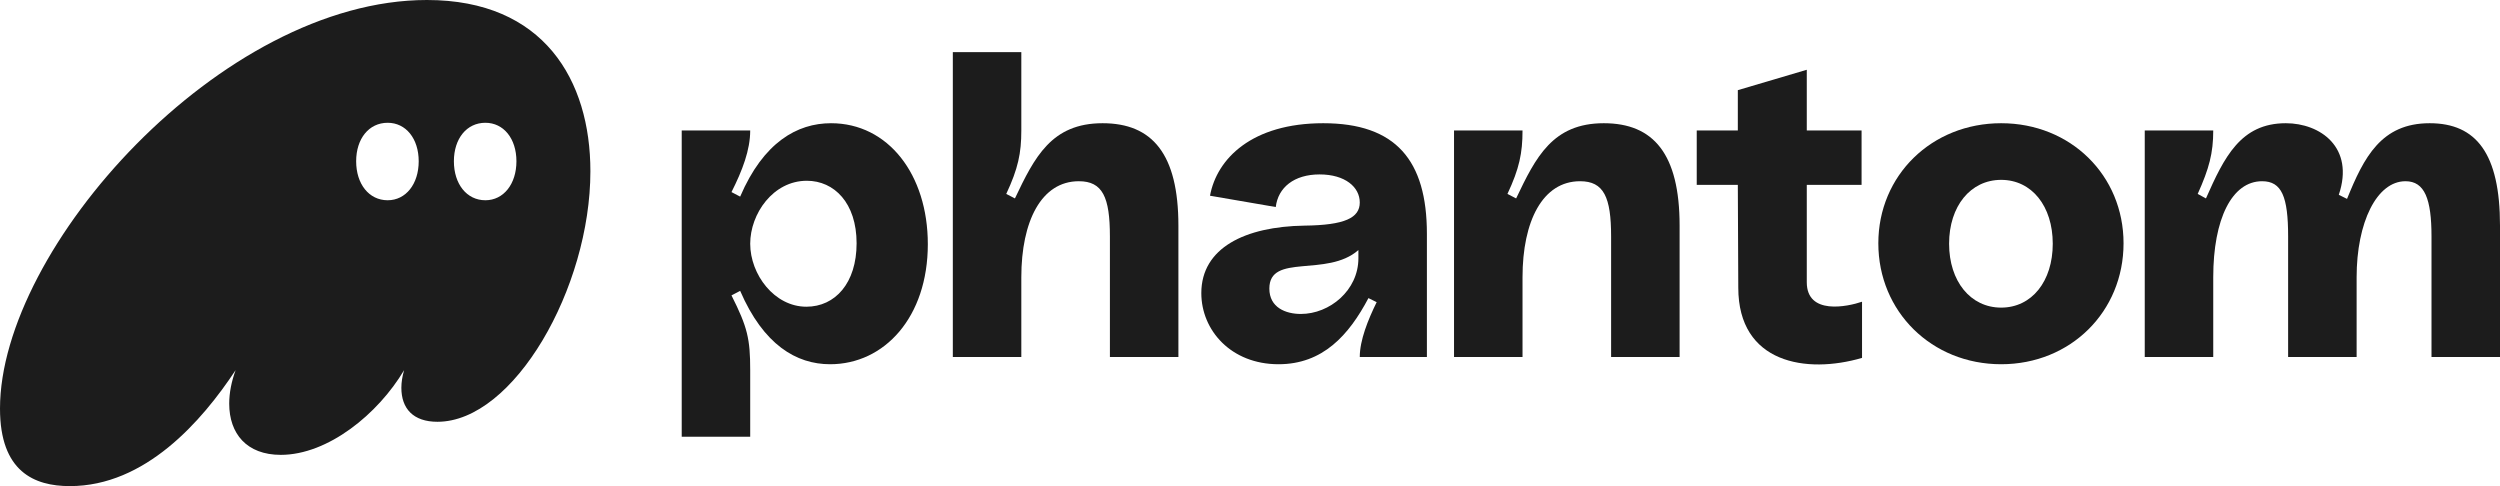 <svg width="108" height="21" viewBox="0 0 108 21" fill="none" xmlns="http://www.w3.org/2000/svg">
<g clip-path="url(#clip0_1_2)">
<path d="M3.018 21C6.273 21 8.719 18.201 10.178 15.99C10.001 16.479 9.902 16.968 9.902 17.438C9.902 18.73 10.652 19.65 12.131 19.65C14.163 19.65 16.333 17.888 17.457 15.99C17.378 16.264 17.339 16.518 17.339 16.753C17.339 17.653 17.852 18.221 18.897 18.221C22.192 18.221 25.505 12.447 25.505 7.398C25.505 3.464 23.493 0 18.444 0C9.567 0 0 10.725 0 17.653C0 20.374 1.479 21 3.018 21ZM15.386 6.967C15.386 5.989 15.938 5.304 16.747 5.304C17.536 5.304 18.088 5.989 18.088 6.967C18.088 7.946 17.536 8.651 16.747 8.651C15.938 8.651 15.386 7.946 15.386 6.967ZM19.608 6.967C19.608 5.989 20.16 5.304 20.968 5.304C21.758 5.304 22.31 5.989 22.31 6.967C22.31 7.946 21.758 8.651 20.968 8.651C20.16 8.651 19.608 7.946 19.608 6.967Z" fill="#1C1C1C"/>
<path d="M29.45 18.867H32.409V15.99C32.409 14.639 32.291 14.13 31.6 12.761L31.975 12.565C32.981 14.894 34.401 15.735 35.861 15.735C38.208 15.735 40.082 13.7 40.082 10.549C40.082 7.535 38.366 5.323 35.9 5.323C34.441 5.323 32.981 6.145 31.975 8.494L31.6 8.298C32.074 7.359 32.409 6.478 32.409 5.637H29.45V18.867ZM32.409 10.529C32.409 9.238 33.395 7.809 34.855 7.809C36.038 7.809 37.005 8.768 37.005 10.51C37.005 12.232 36.078 13.25 34.835 13.25C33.454 13.25 32.409 11.86 32.409 10.529Z" fill="#1C1C1C"/>
<path d="M41.162 15.422H44.121V11.978C44.121 9.551 44.989 7.829 46.606 7.829C47.632 7.829 47.948 8.514 47.948 10.216V15.422H50.907V9.747C50.907 6.654 49.782 5.323 47.632 5.323C45.423 5.323 44.693 6.791 43.845 8.572L43.47 8.377C43.983 7.281 44.121 6.615 44.121 5.637V2.251H41.162V15.422Z" fill="#1C1C1C"/>
<path d="M55.231 15.735C57.144 15.735 58.269 14.483 59.117 12.878L59.472 13.054C59.097 13.817 58.742 14.698 58.742 15.422H61.642V10.099C61.642 6.928 60.3 5.323 57.164 5.323C54.087 5.323 52.568 6.85 52.272 8.455L55.113 8.944C55.211 8.103 55.902 7.535 57.006 7.535C58.111 7.535 58.742 8.083 58.742 8.748C58.742 9.414 58.091 9.727 56.355 9.747C53.791 9.786 51.897 10.706 51.897 12.663C51.897 14.267 53.179 15.735 55.231 15.735ZM54.836 12.467C54.836 10.921 57.322 11.997 58.683 10.803V11.156C58.683 12.545 57.44 13.563 56.197 13.563C55.547 13.563 54.836 13.289 54.836 12.467Z" fill="#1C1C1C"/>
<path d="M62.814 15.422H65.773V11.978C65.773 9.551 66.641 7.829 68.259 7.829C69.284 7.829 69.6 8.514 69.6 10.216V15.422H72.559V9.747C72.559 6.654 71.434 5.323 69.284 5.323C67.075 5.323 66.345 6.791 65.497 8.572L65.122 8.377C65.635 7.281 65.773 6.615 65.773 5.637H62.814V15.422Z" fill="#1C1C1C"/>
<path d="M80.44 15.461V13.034C79.808 13.25 78.053 13.622 78.053 12.193V7.985H80.42V5.637H78.053V3.014L75.074 3.895V5.637H73.299V7.985H75.074L75.094 12.428C75.094 15.696 78.033 16.166 80.44 15.461Z" fill="#1C1C1C"/>
<path d="M86.45 15.735C89.448 15.735 91.737 13.465 91.737 10.51C91.737 7.574 89.448 5.323 86.45 5.323C83.452 5.323 81.144 7.574 81.144 10.51C81.144 13.465 83.452 15.735 86.45 15.735ZM84.201 10.529C84.201 8.905 85.129 7.77 86.45 7.77C87.772 7.77 88.679 8.905 88.679 10.529C88.679 12.154 87.772 13.289 86.45 13.289C85.129 13.289 84.201 12.154 84.201 10.529Z" fill="#1C1C1C"/>
<path d="M92.653 15.422H95.612V11.978C95.612 9.453 96.421 7.829 97.722 7.829C98.571 7.829 98.847 8.494 98.847 10.216V15.422H101.806V11.978C101.806 9.609 102.674 7.829 103.917 7.829C104.745 7.829 105.041 8.592 105.041 10.216V15.422H108V9.747C108 6.635 106.974 5.323 104.962 5.323C102.871 5.323 102.122 6.791 101.392 8.592L101.036 8.416C101.728 6.361 100.228 5.323 98.748 5.323C96.796 5.323 96.086 6.791 95.297 8.572L94.941 8.377C95.434 7.281 95.612 6.615 95.612 5.637H92.653V15.422Z" fill="#1C1C1C"/>
</g>
<defs>
<clipPath id="clip0_1_2">
<rect width="108" height="21" fill="white"/>
</clipPath>
</defs>
</svg>
